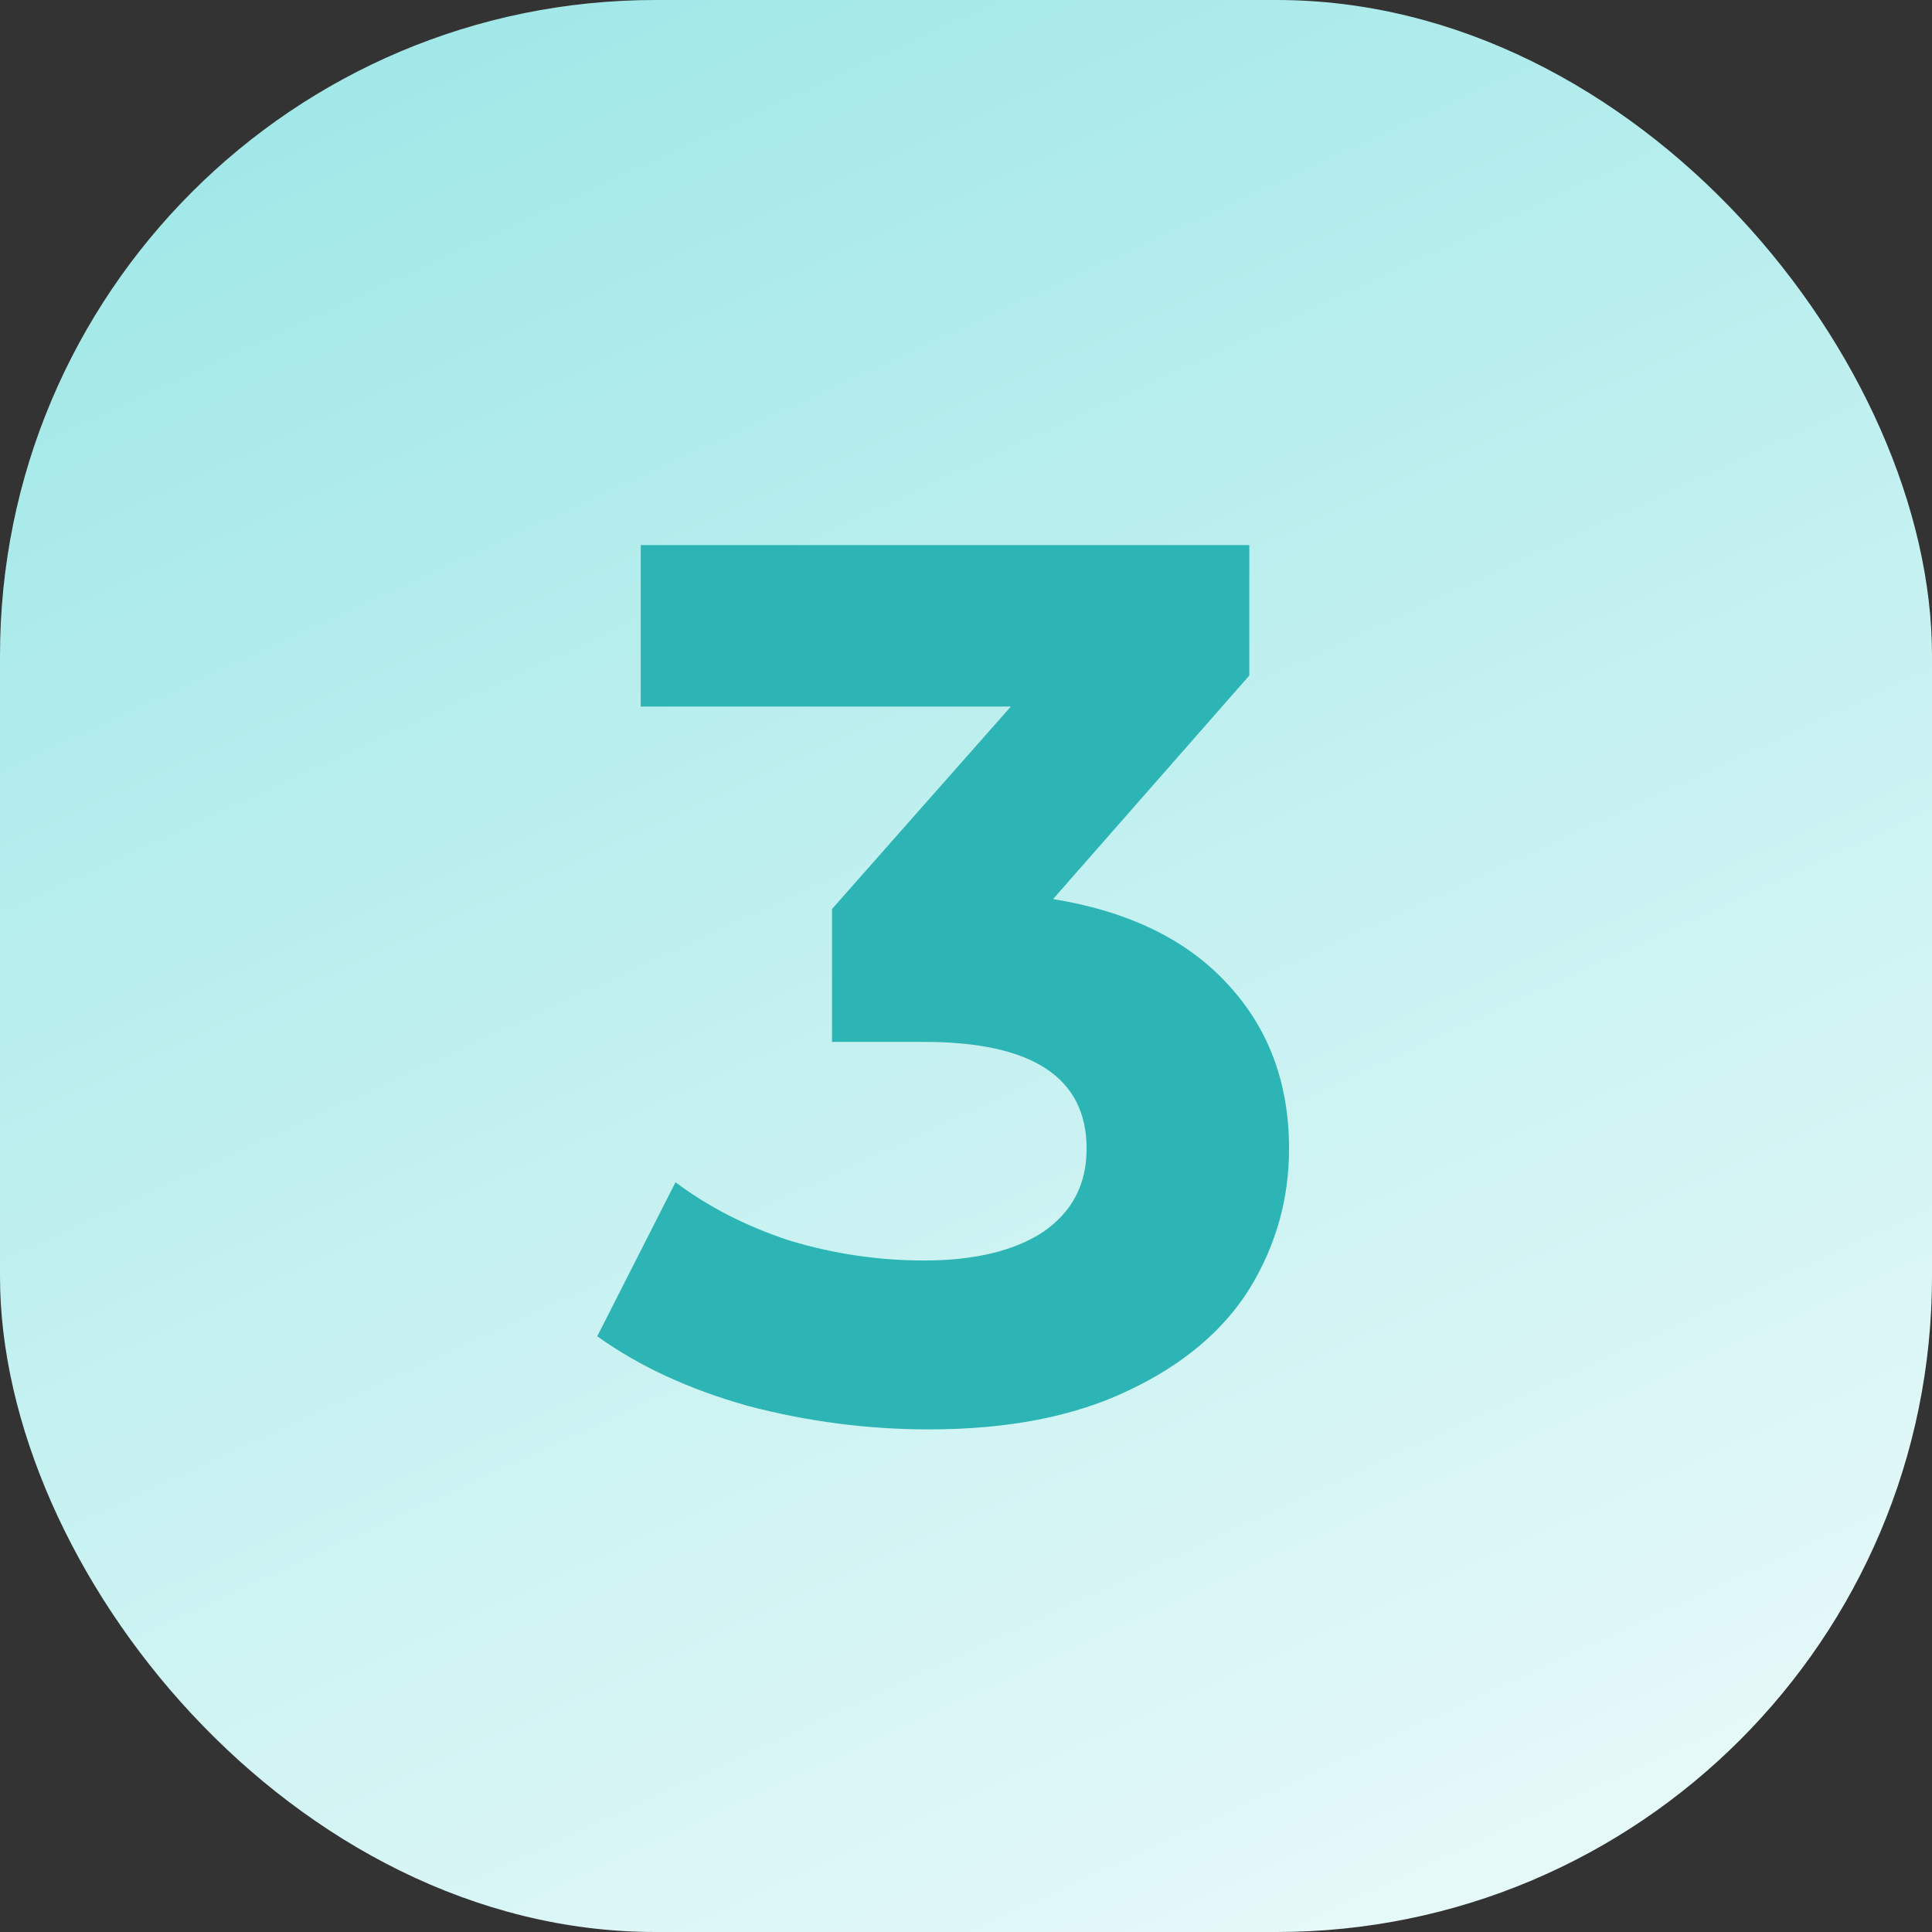 <svg width="56" height="56" viewBox="0 0 56 56" fill="none" xmlns="http://www.w3.org/2000/svg">
<rect x="0" y="0" width="56" height="56" fill="#333333" stroke="none"/>
<rect width="56" height="56" rx="19" fill="url(#paint0_linear_1311_282)"/>
<path d="M30.524 26.06C32.732 26.42 34.424 27.248 35.6 28.544C36.776 29.816 37.364 31.4 37.364 33.296C37.364 34.76 36.98 36.116 36.212 37.364C35.444 38.588 34.268 39.572 32.684 40.316C31.124 41.06 29.204 41.432 26.924 41.432C25.148 41.432 23.396 41.204 21.668 40.748C19.964 40.268 18.512 39.596 17.312 38.732L19.58 34.268C20.54 34.988 21.644 35.552 22.892 35.96C24.164 36.344 25.46 36.536 26.78 36.536C28.244 36.536 29.396 36.26 30.236 35.708C31.076 35.132 31.496 34.328 31.496 33.296C31.496 31.232 29.924 30.2 26.78 30.2H24.116V26.348L29.3 20.48H18.572V15.8H36.212V19.58L30.524 26.06Z" fill="#2CB5B4"/>
<defs>
<linearGradient id="paint0_linear_1311_282" x1="14.5" y1="-16.5" x2="56" y2="73.5" gradientUnits="userSpaceOnUse">
<stop stop-color="#91E4E4"/>
<stop offset="1" stop-color="white"/>
</linearGradient>
</defs>
</svg>
